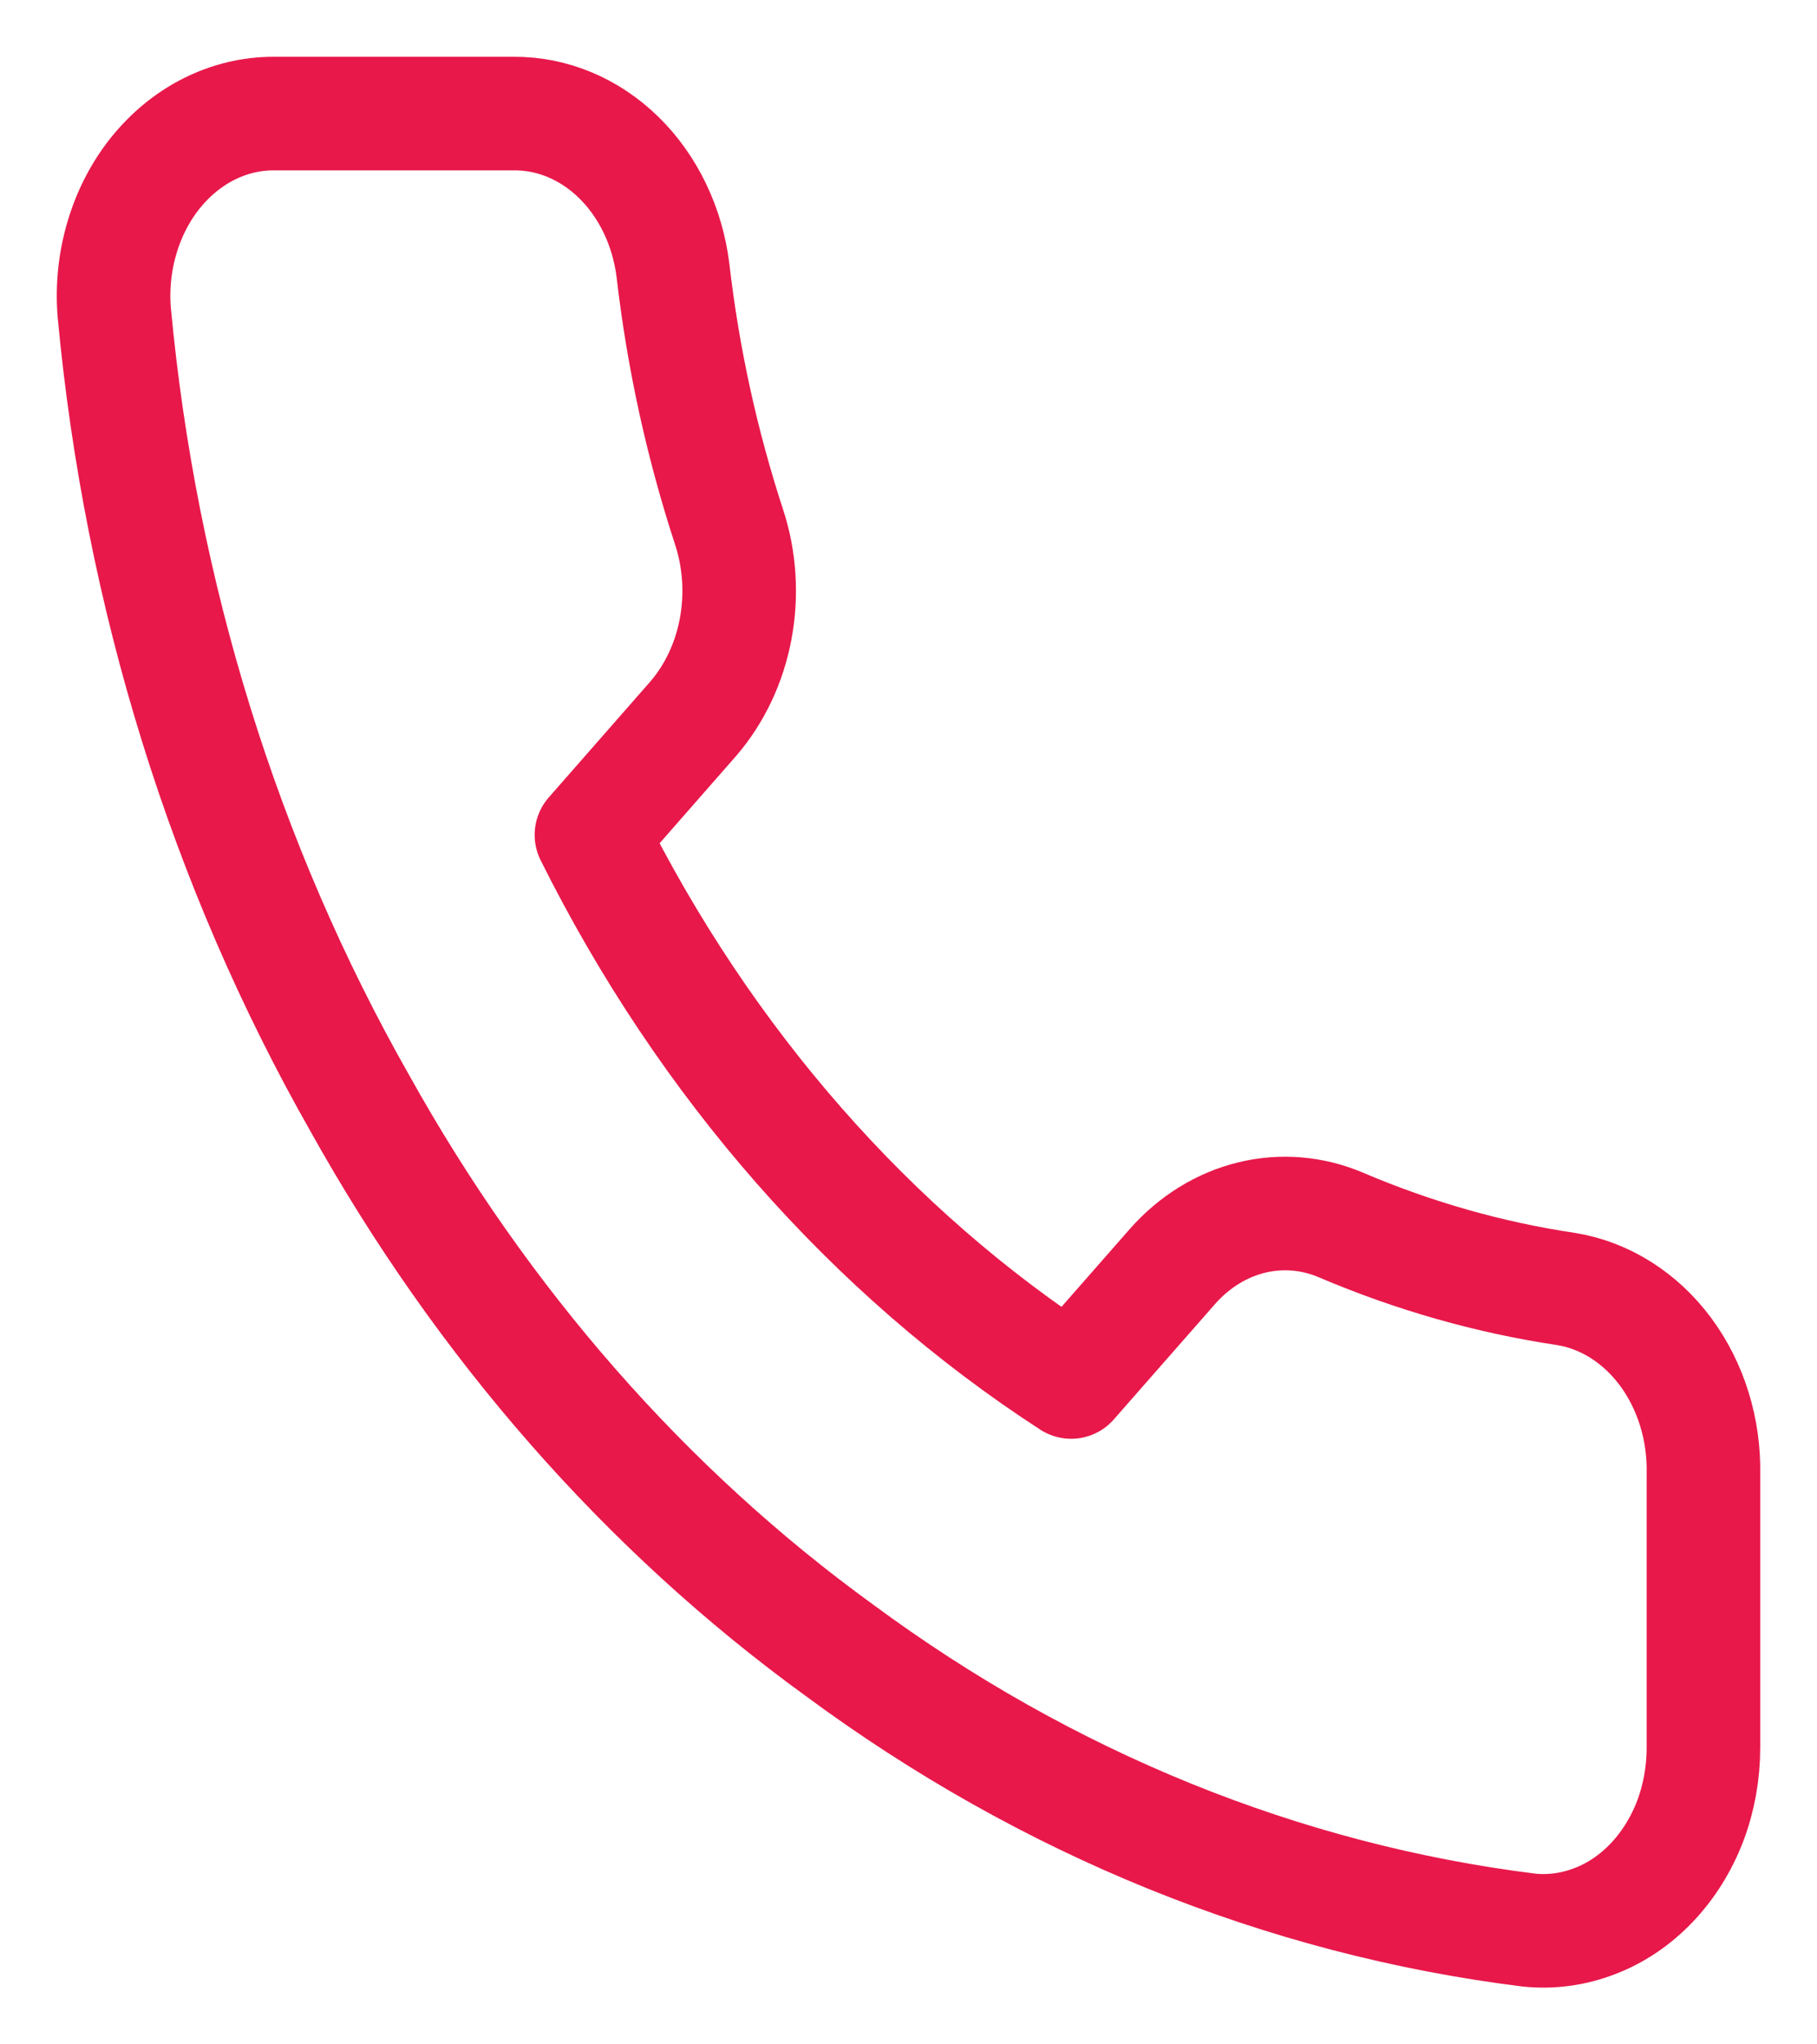 <svg width="16" height="18" viewBox="0 0 16 18" fill="none" xmlns="http://www.w3.org/2000/svg">
<path d="M15 12.979V15.388C15 15.611 14.96 15.833 14.882 16.038C14.803 16.242 14.688 16.426 14.543 16.578C14.399 16.729 14.229 16.844 14.043 16.915C13.857 16.987 13.66 17.014 13.465 16.994C11.299 16.725 9.218 15.881 7.39 14.529C5.689 13.296 4.247 11.651 3.167 9.711C1.977 7.617 1.237 5.232 1.006 2.75C0.988 2.528 1.011 2.305 1.074 2.093C1.136 1.882 1.236 1.688 1.368 1.523C1.5 1.359 1.66 1.227 1.839 1.137C2.018 1.047 2.211 1 2.407 1H4.518C4.86 0.996 5.191 1.134 5.45 1.388C5.709 1.642 5.878 1.995 5.926 2.381C6.015 3.152 6.181 3.909 6.419 4.637C6.514 4.925 6.534 5.237 6.478 5.537C6.422 5.837 6.291 6.113 6.102 6.331L5.208 7.351C6.21 9.361 7.669 11.025 9.432 12.168L10.326 11.149C10.517 10.933 10.759 10.784 11.022 10.72C11.285 10.656 11.559 10.679 11.811 10.787C12.45 11.059 13.113 11.248 13.789 11.349C14.131 11.404 14.443 11.601 14.666 11.901C14.889 12.202 15.008 12.585 15 12.979Z" stroke="#E8184A" stroke-linecap="round" stroke-linejoin="round"/>
</svg>
